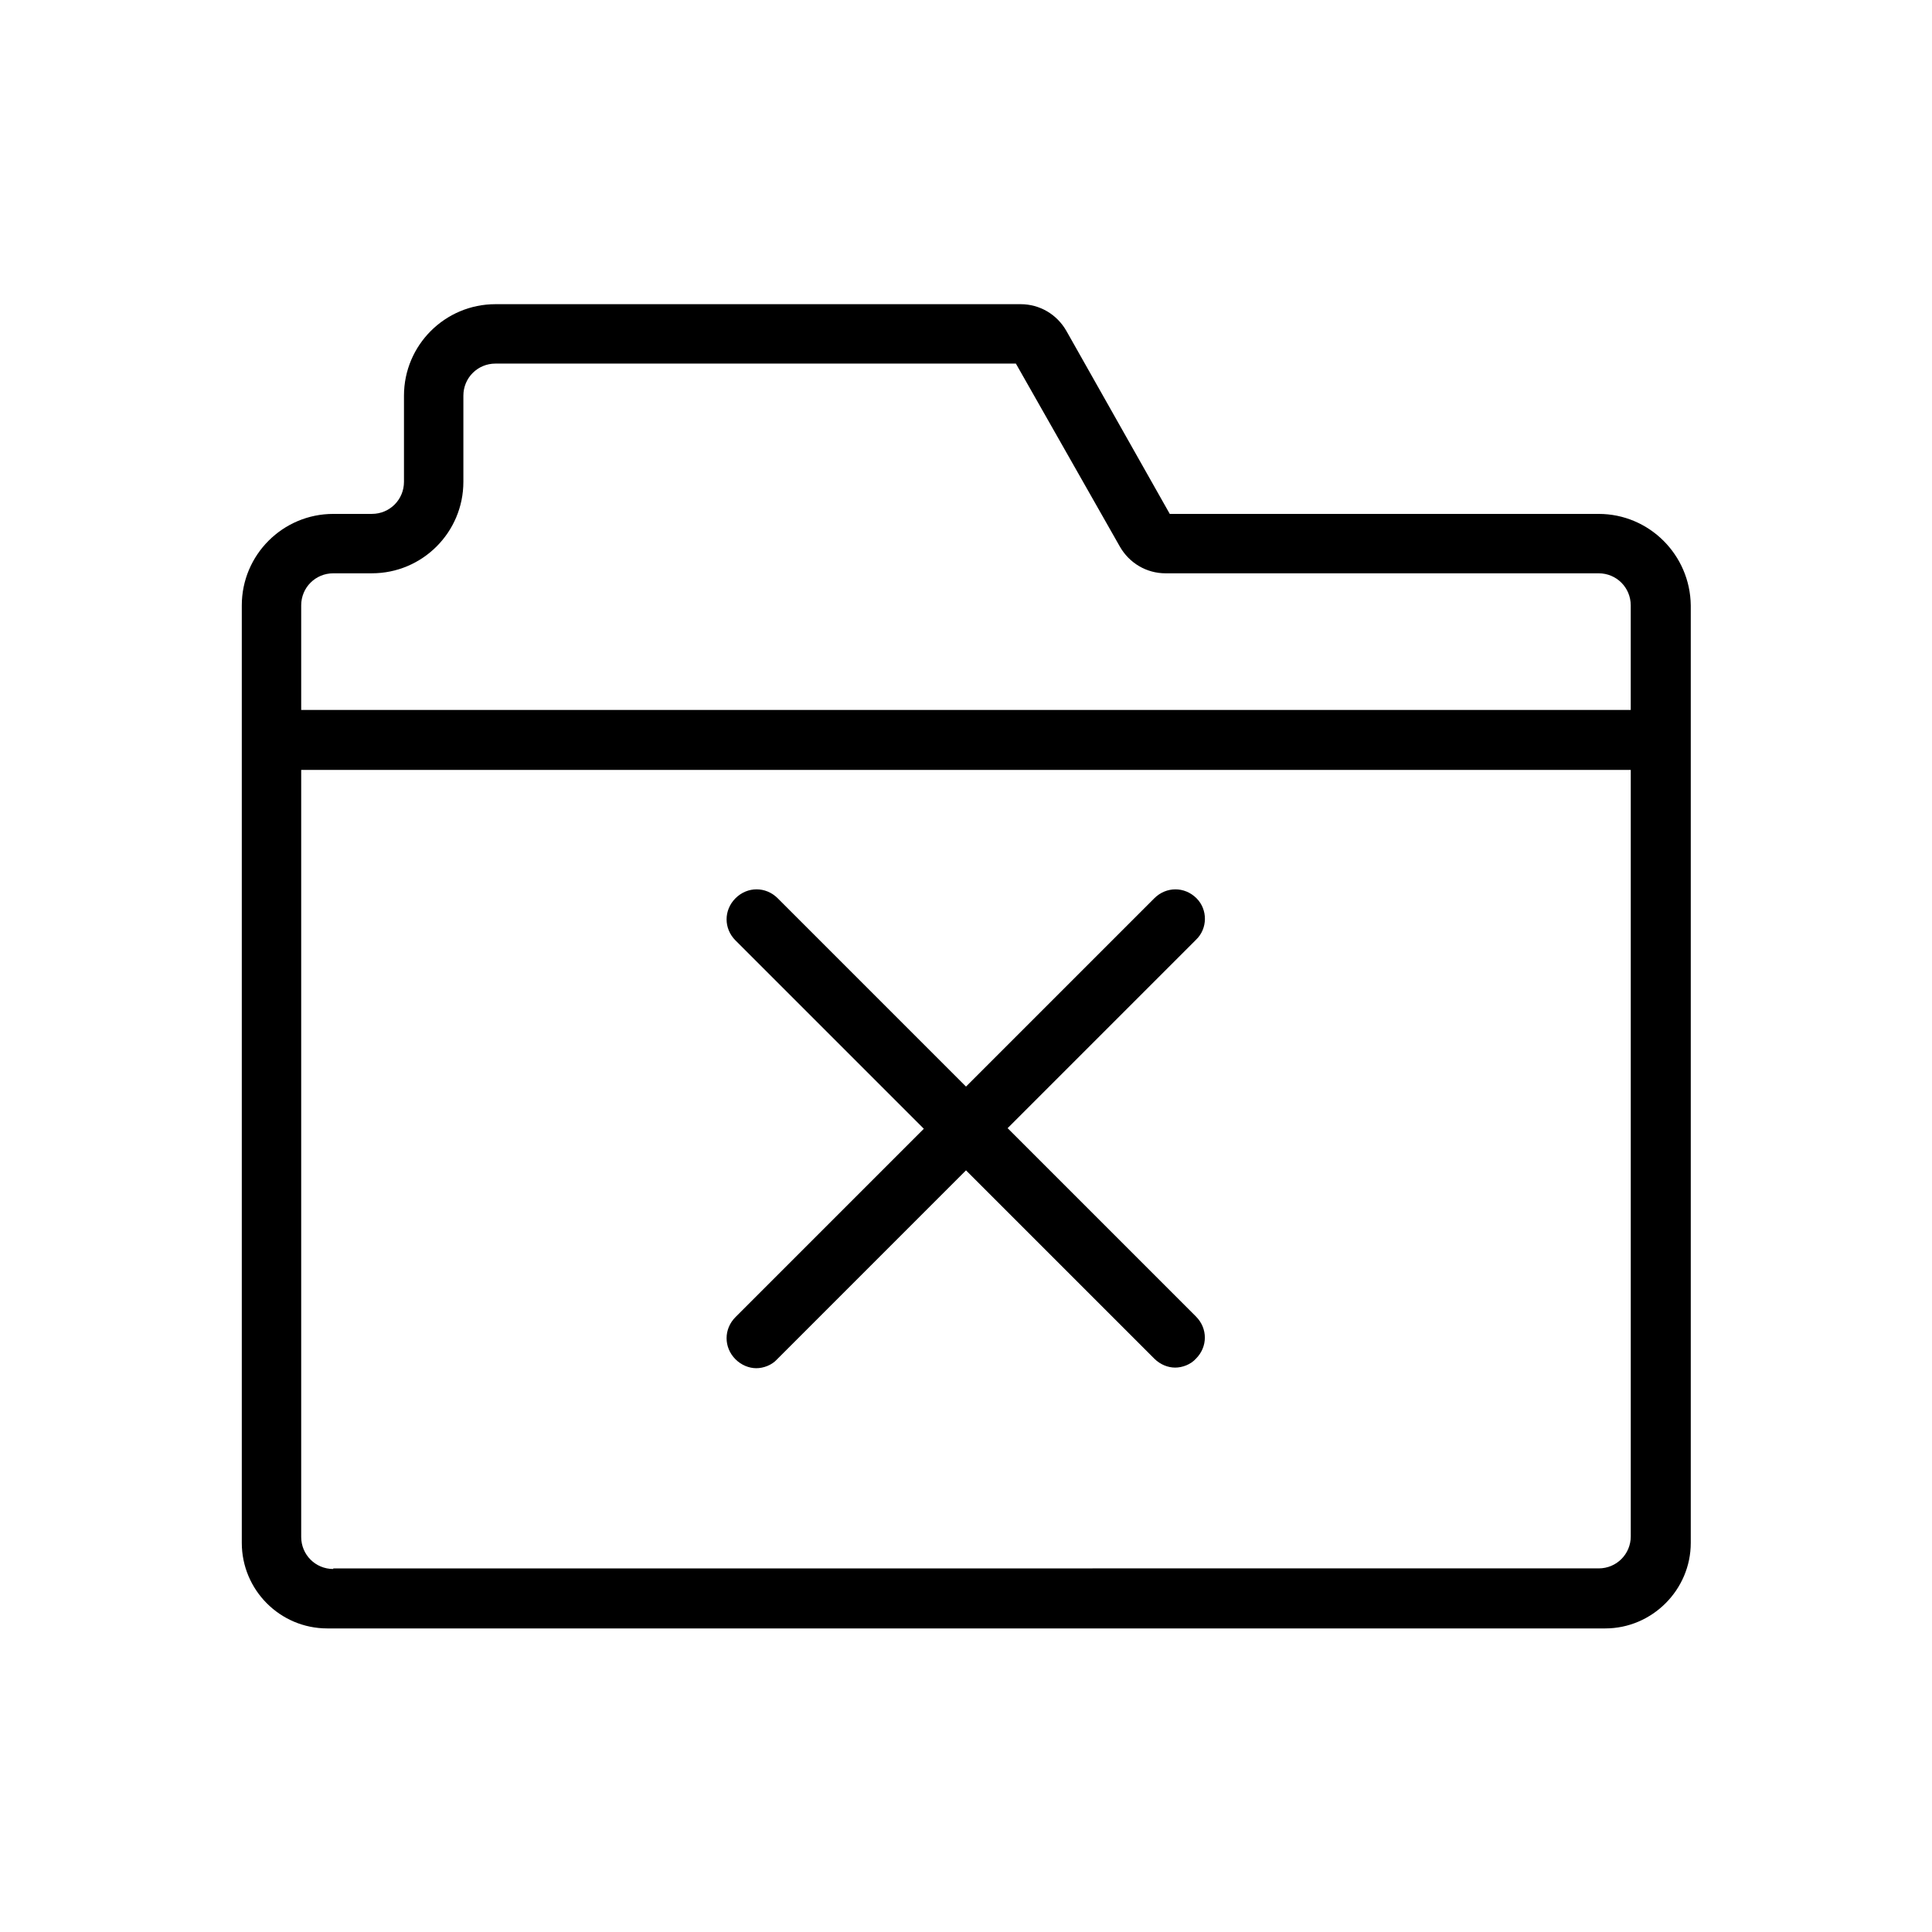 <?xml version="1.0" encoding="UTF-8"?>
<!-- Uploaded to: SVG Repo, www.svgrepo.com, Generator: SVG Repo Mixer Tools -->
<svg fill="#000000" width="800px" height="800px" version="1.1" viewBox="144 144 512 512" xmlns="http://www.w3.org/2000/svg">
 <g>
  <path d="m567.67 280.19h-113.67l-27.395-48.492c-2.519-4.41-7.086-7.086-12.121-7.086h-139.18c-13.383 0-24.246 10.863-24.246 24.246v22.828c0 4.723-3.777 8.5-8.5 8.5l-10.234 0.004c-13.383 0-24.246 10.863-24.246 24.246v248.44c0 12.438 10.078 22.672 22.672 22.672h338.65c12.438 0 22.672-10.234 22.672-22.672v-248.44c-0.156-13.383-11.02-24.246-24.402-24.246zm-335.35 279.61c-4.723 0-8.5-3.777-8.5-8.5v-203.26h352.35v203.1c0 4.723-3.777 8.5-8.5 8.5l-335.35 0.004zm-8.5-227.5v-27.867c0-4.723 3.777-8.5 8.5-8.5l10.234-0.004c13.383 0 24.246-10.863 24.246-24.246v-22.828c0-4.723 3.777-8.5 8.5-8.5h137.92l27.551 48.492c2.519 4.41 7.086 7.086 12.121 7.086h114.77c4.723 0 8.5 3.777 8.5 8.5v27.711l-352.34-0.004z"/>
  <path d="m461.09 382.05c-3.148-3.148-8.031-3.148-11.18 0l-49.906 49.906-49.91-49.91c-3.148-3.148-8.031-3.148-11.18 0-3.148 3.148-3.148 8.031 0 11.18l49.91 49.91-49.91 49.91c-3.148 3.148-3.148 8.031 0 11.18 1.574 1.574 3.621 2.363 5.512 2.363s4.094-0.789 5.512-2.363l50.066-50.07 49.91 49.91c1.574 1.574 3.621 2.363 5.512 2.363s4.094-0.789 5.512-2.363c3.148-3.148 3.148-8.031 0-11.18l-49.91-49.91 49.91-49.91c3.144-2.988 3.144-8.023 0.152-11.016z"/>
 </g>
</svg>